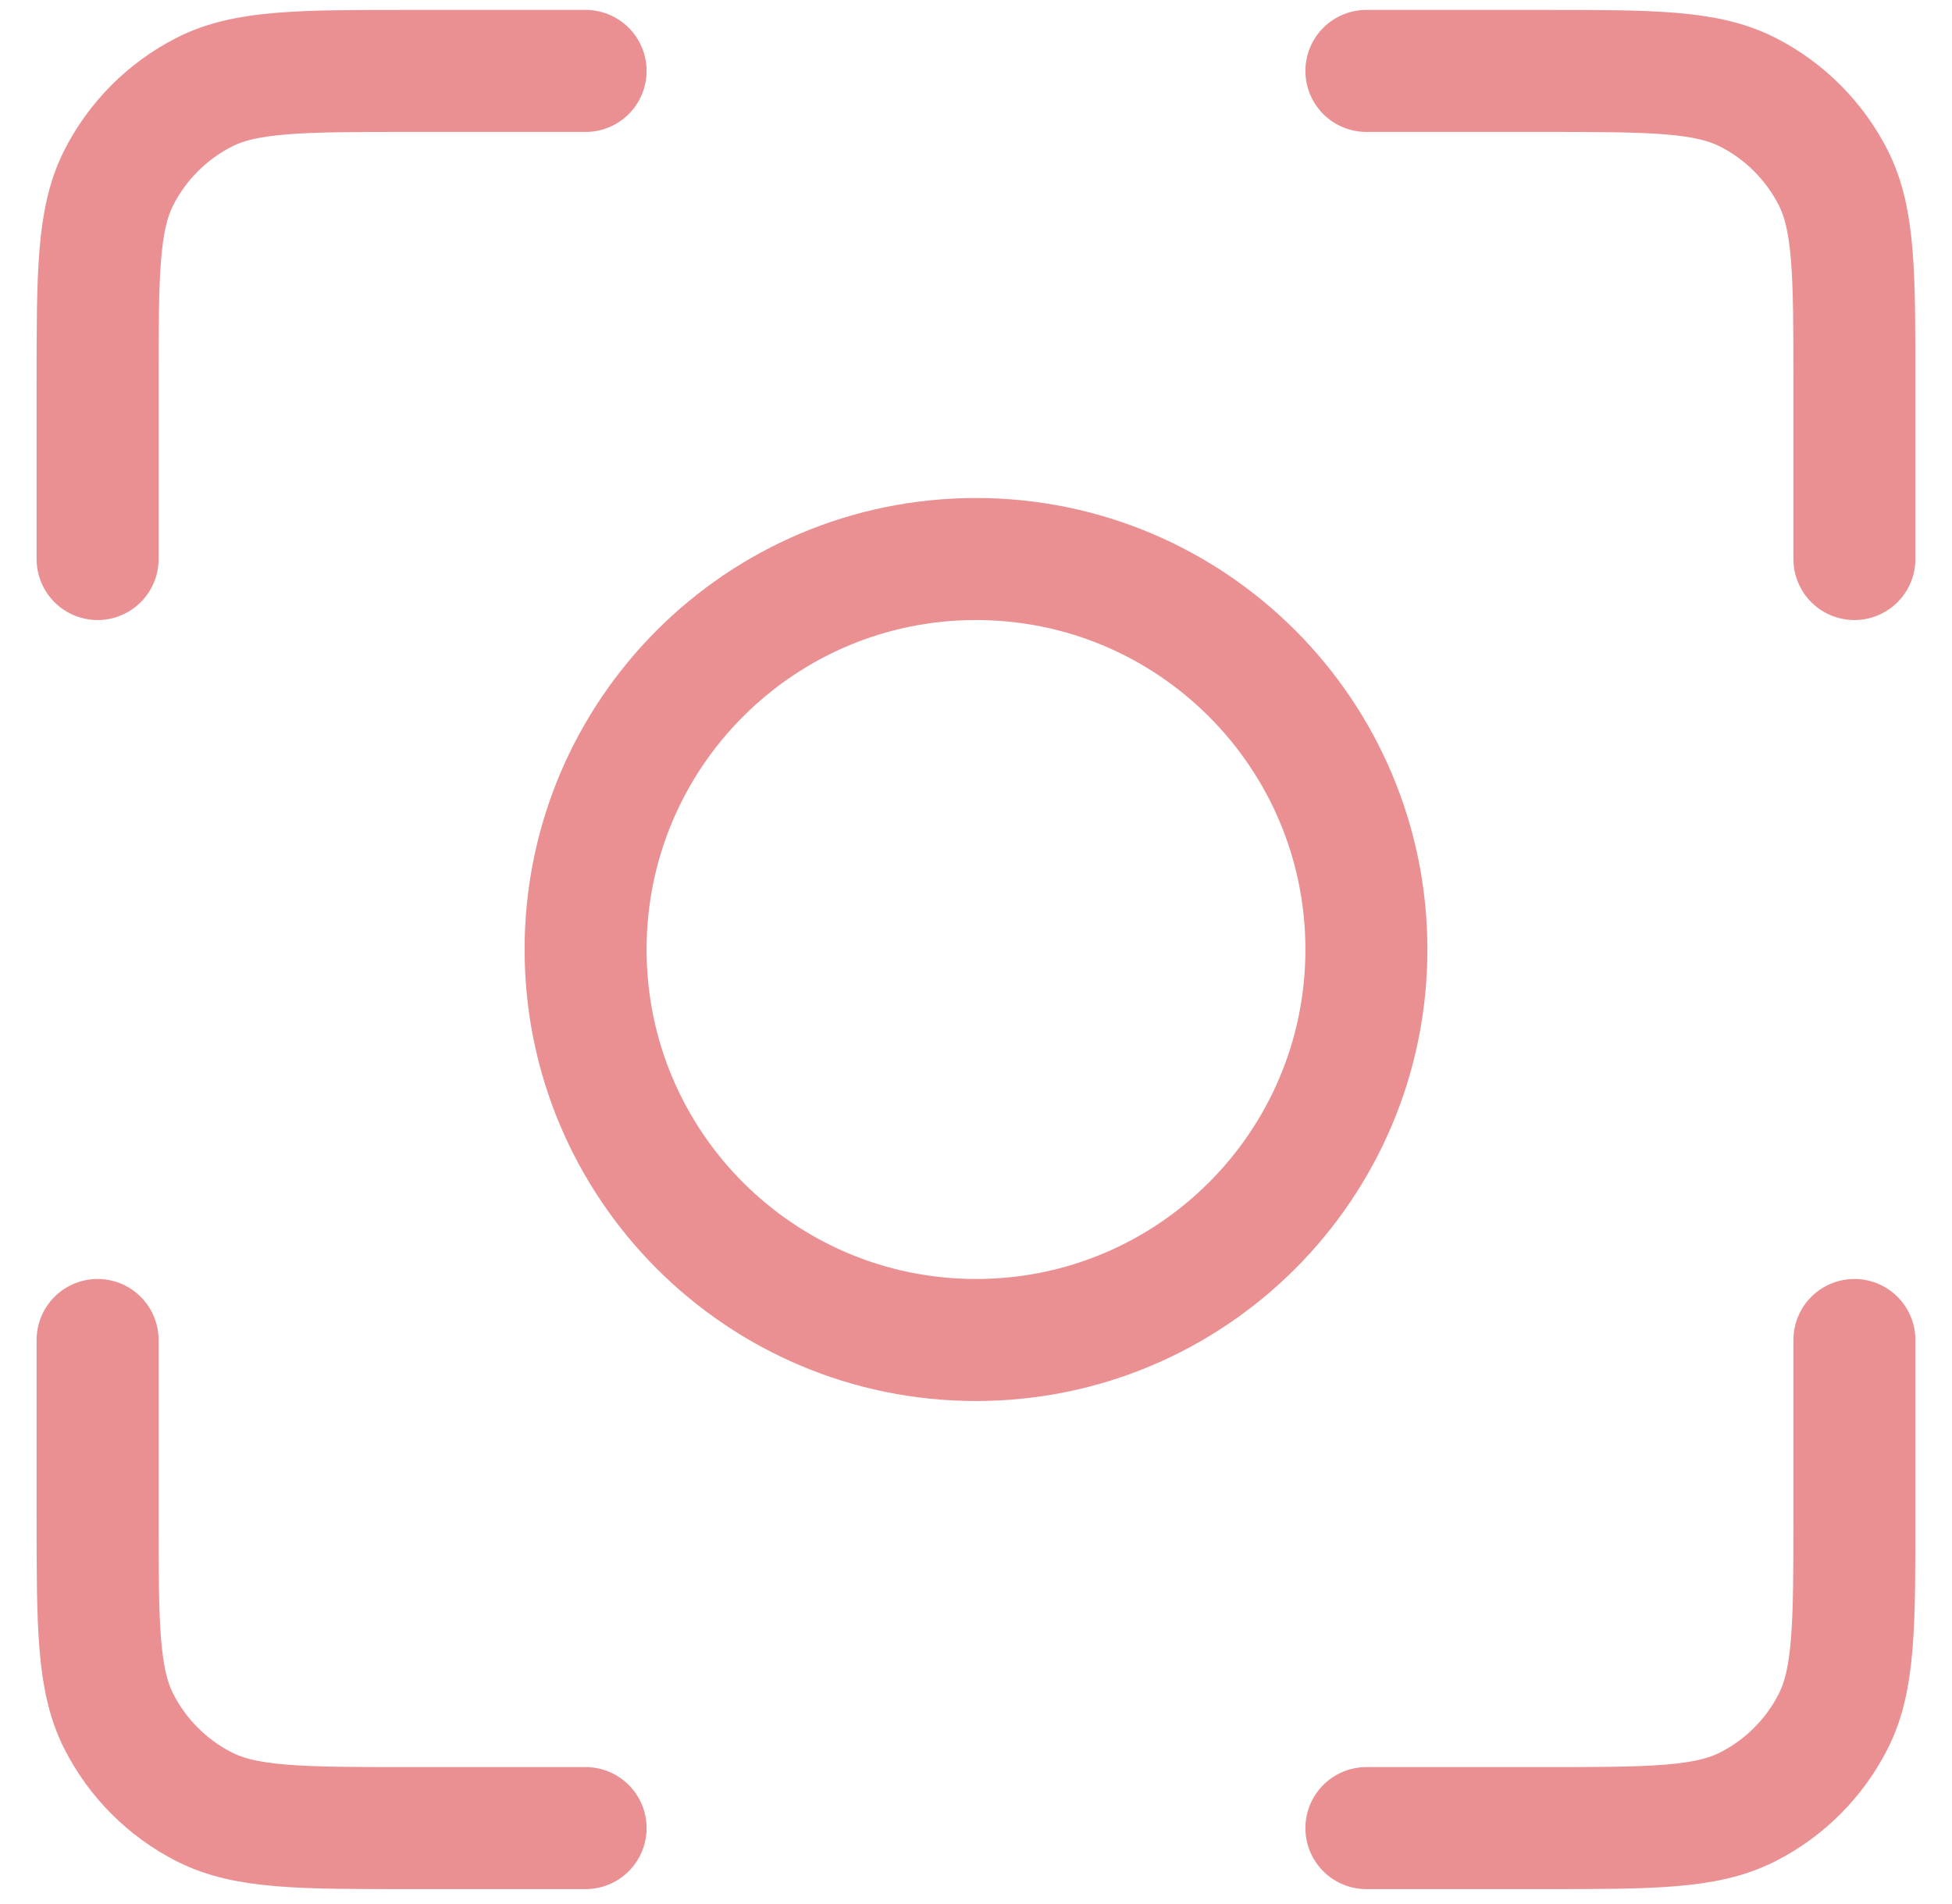 <svg xmlns="http://www.w3.org/2000/svg" width="40" height="39" viewBox="0 0 40 39" fill="none"><path d="M12 1.453H8.4C6.16 1.453 5.04 1.453 4.184 1.889C3.431 2.273 2.819 2.885 2.436 3.637C2 4.493 2 5.613 2 7.853V11.453M12 37.453H8.4C6.16 37.453 5.04 37.453 4.184 37.017C3.431 36.634 2.819 36.022 2.436 35.269C2 34.413 2 33.293 2 31.053V27.453M38 11.453V7.853C38 5.613 38 4.493 37.564 3.637C37.181 2.885 36.569 2.273 35.816 1.889C34.96 1.453 33.84 1.453 31.6 1.453H28M38 27.453V31.053C38 33.293 38 34.413 37.564 35.269C37.181 36.022 36.569 36.634 35.816 37.017C34.96 37.453 33.84 37.453 31.6 37.453H28M28 19.453C28 23.871 24.418 27.453 20 27.453C15.582 27.453 12 23.871 12 19.453C12 15.035 15.582 11.453 20 11.453C24.418 11.453 28 15.035 28 19.453Z" stroke="#EB9092" stroke-width="2.5" stroke-linecap="round" stroke-linejoin="round"></path></svg>